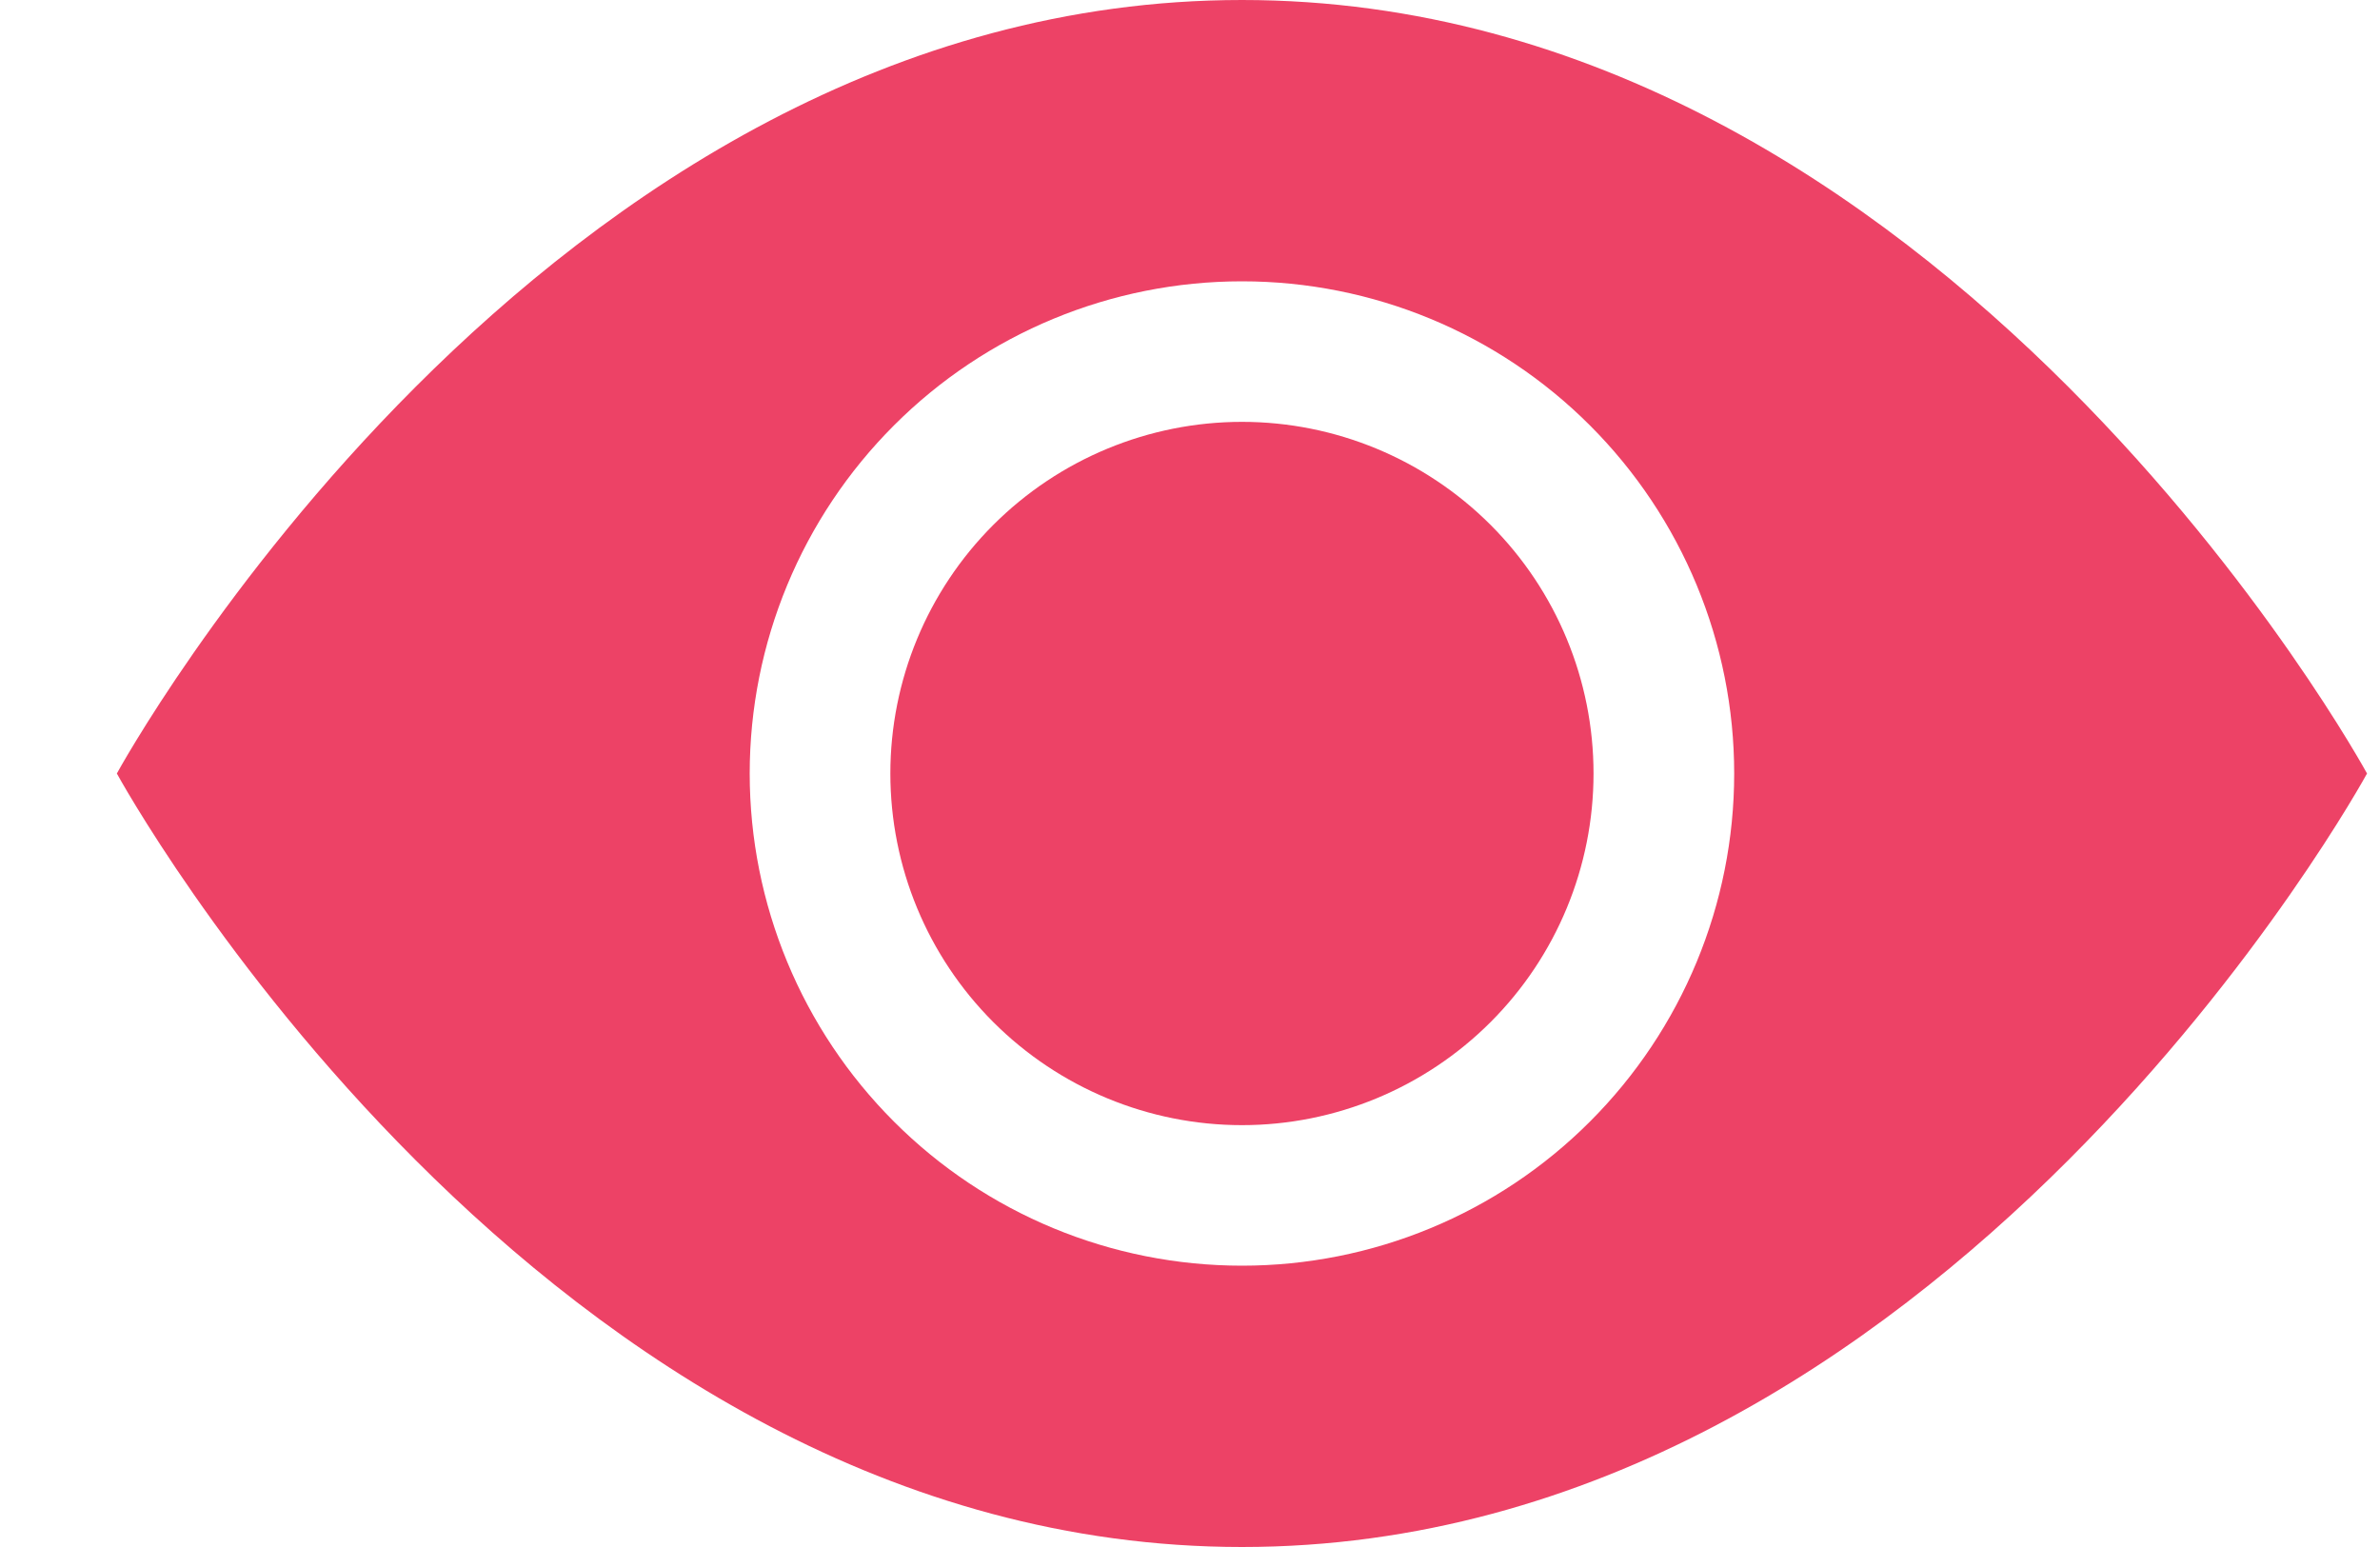 <svg width="20" height="13" viewBox="0 0 20 13" fill="none" xmlns="http://www.w3.org/2000/svg">
<path d="M13.391 6.5C13.391 7.284 13.08 8.035 12.526 8.589C11.972 9.143 11.22 9.455 10.437 9.455C9.653 9.455 8.901 9.143 8.347 8.589C7.793 8.035 7.482 7.284 7.482 6.5C7.482 5.716 7.793 4.965 8.347 4.411C8.901 3.857 9.653 3.545 10.437 3.545C11.22 3.545 11.972 3.857 12.526 4.411C13.08 4.965 13.391 5.716 13.391 6.5Z" fill="#ED4266"/>
<path d="M0.982 6.5C0.982 6.5 4.527 0 10.437 0C16.346 0 19.891 6.5 19.891 6.5C19.891 6.5 16.346 13 10.437 13C4.527 13 0.982 6.5 0.982 6.5ZM10.437 10.636C11.534 10.636 12.586 10.201 13.361 9.425C14.137 8.649 14.573 7.597 14.573 6.5C14.573 5.403 14.137 4.351 13.361 3.575C12.586 2.799 11.534 2.364 10.437 2.364C9.339 2.364 8.287 2.799 7.512 3.575C6.736 4.351 6.3 5.403 6.3 6.5C6.3 7.597 6.736 8.649 7.512 9.425C8.287 10.201 9.339 10.636 10.437 10.636Z" fill="#ED4266"/>
</svg>
